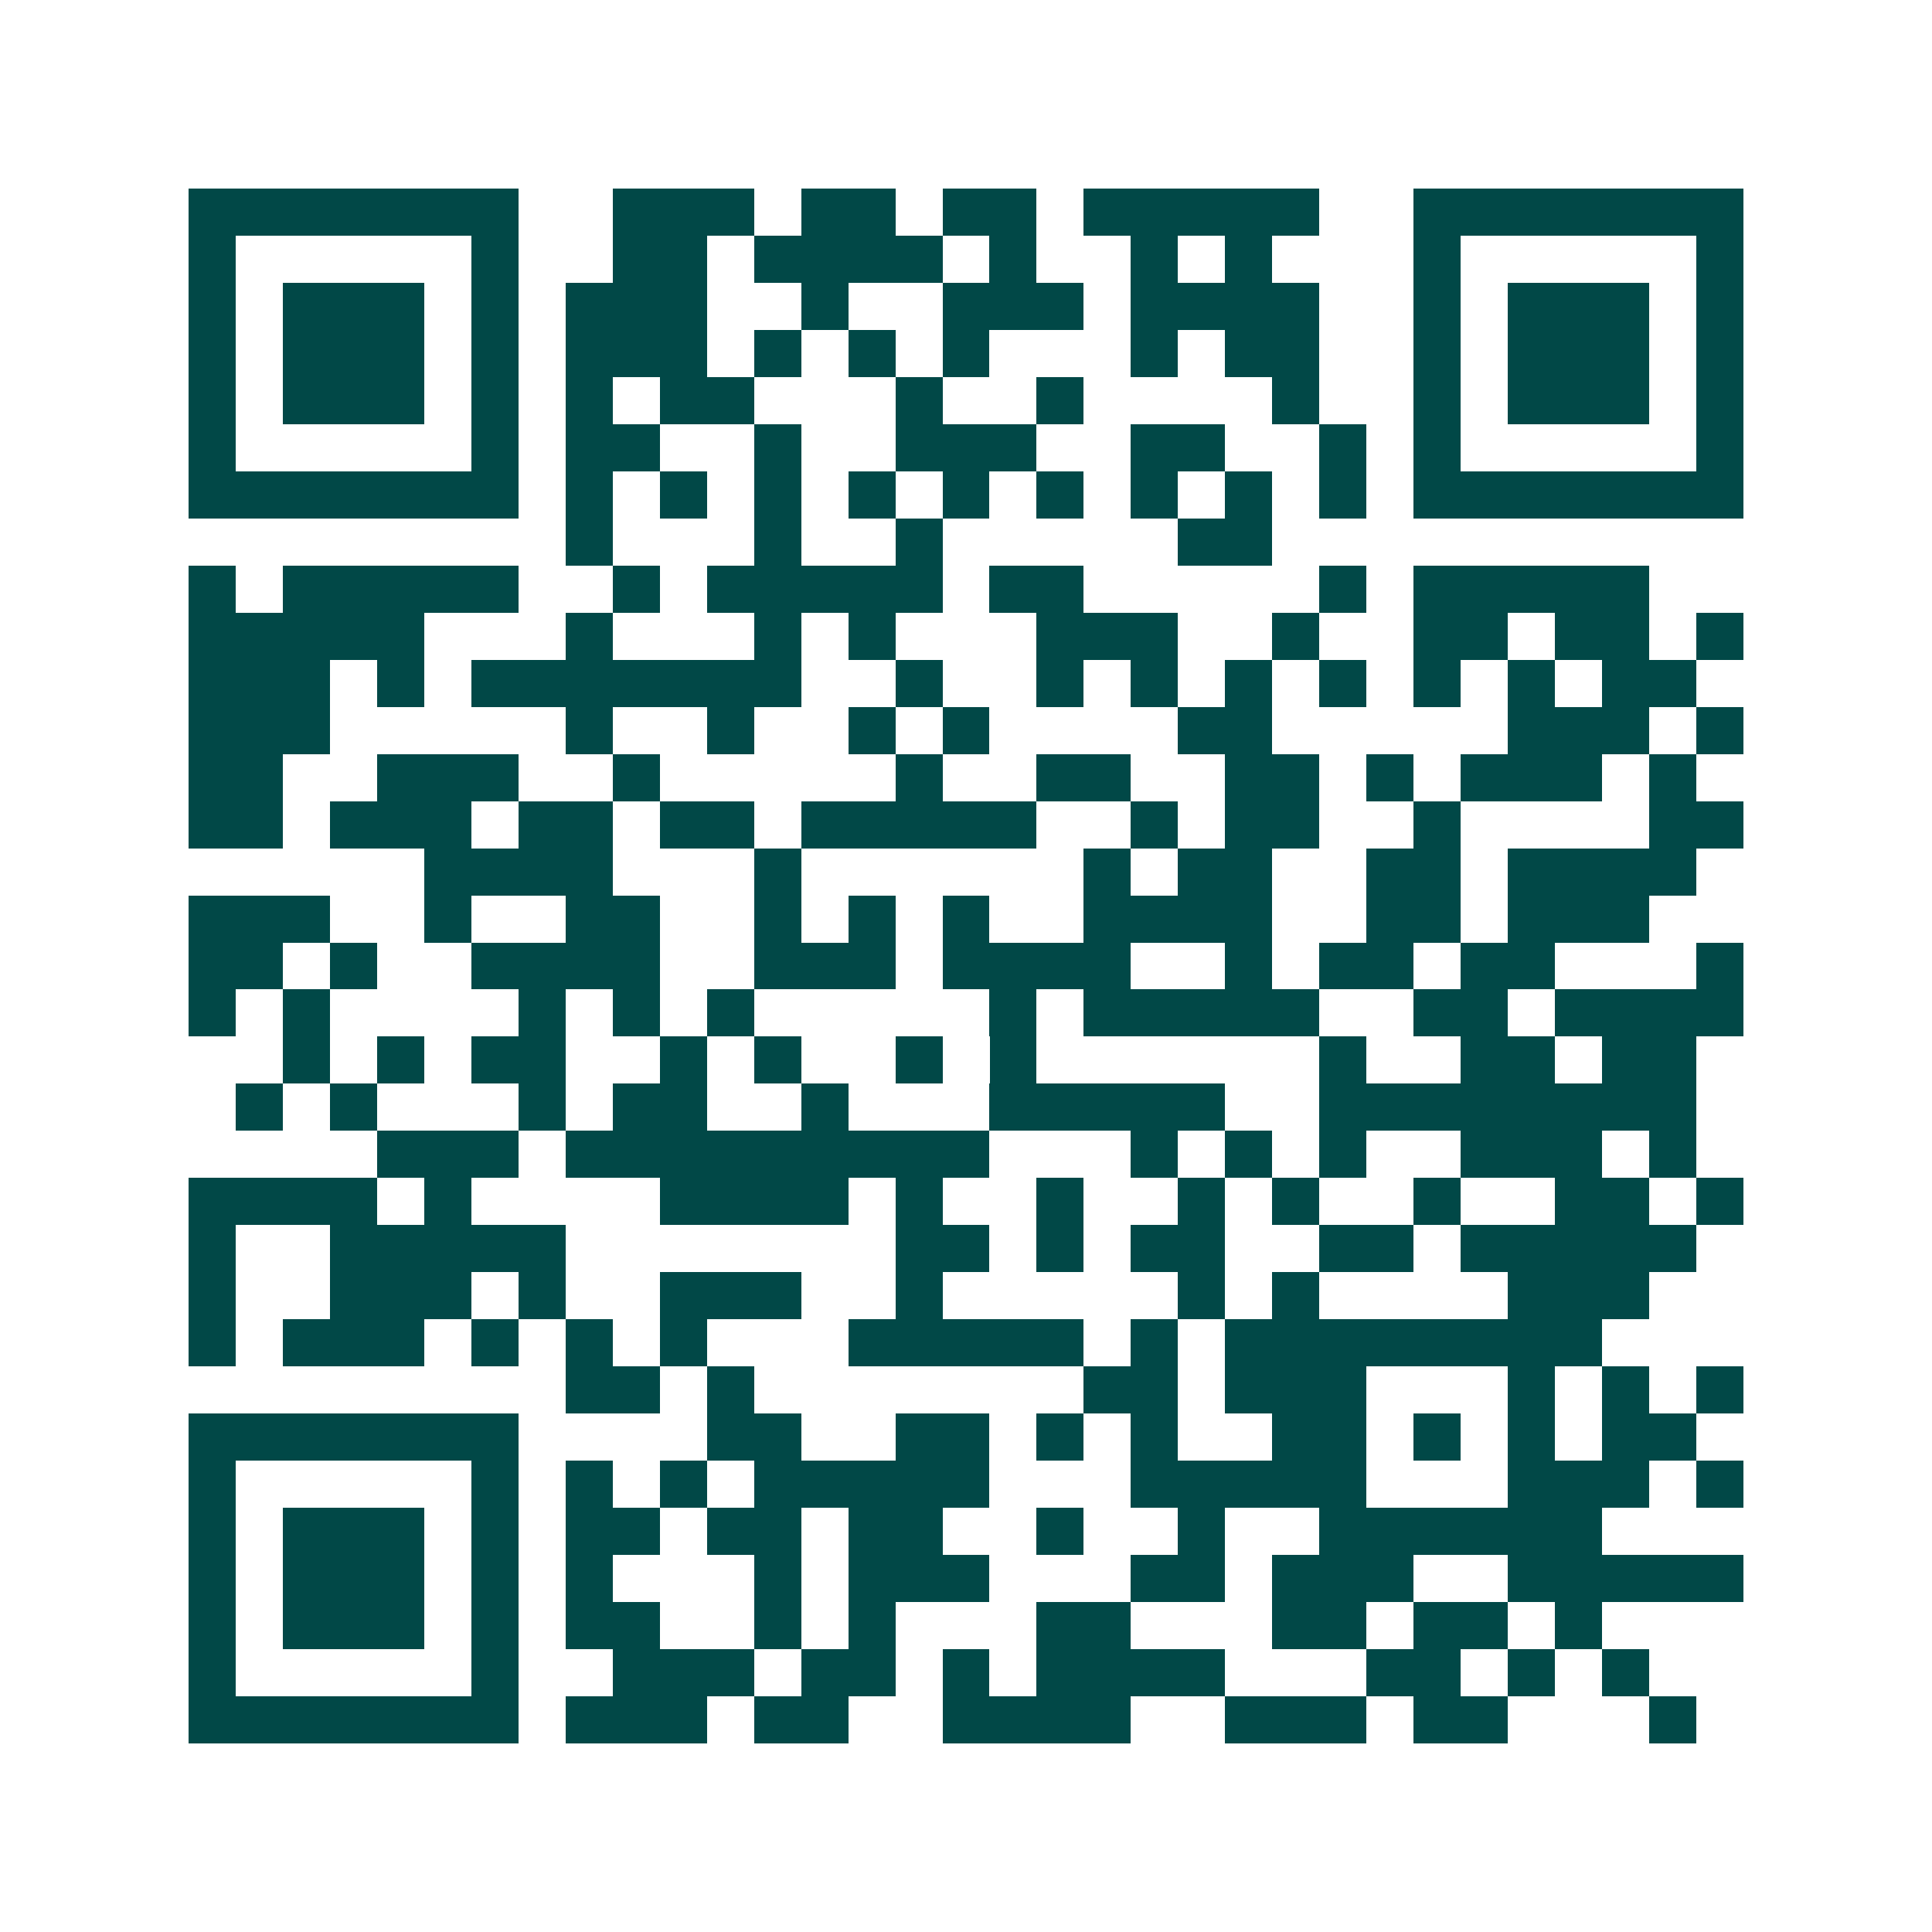 <svg xmlns="http://www.w3.org/2000/svg" width="200" height="200" viewBox="0 0 41 41" shape-rendering="crispEdges"><path fill="#ffffff" d="M0 0h41v41H0z"/><path stroke="#014847" d="M4 4.5h7m2 0h3m1 0h2m1 0h2m1 0h5m2 0h7M4 5.5h1m5 0h1m2 0h2m1 0h4m1 0h1m2 0h1m1 0h1m3 0h1m5 0h1M4 6.5h1m1 0h3m1 0h1m1 0h3m2 0h1m2 0h3m1 0h4m2 0h1m1 0h3m1 0h1M4 7.5h1m1 0h3m1 0h1m1 0h3m1 0h1m1 0h1m1 0h1m3 0h1m1 0h2m2 0h1m1 0h3m1 0h1M4 8.5h1m1 0h3m1 0h1m1 0h1m1 0h2m3 0h1m2 0h1m4 0h1m2 0h1m1 0h3m1 0h1M4 9.5h1m5 0h1m1 0h2m2 0h1m2 0h3m2 0h2m2 0h1m1 0h1m5 0h1M4 10.5h7m1 0h1m1 0h1m1 0h1m1 0h1m1 0h1m1 0h1m1 0h1m1 0h1m1 0h1m1 0h7M12 11.5h1m3 0h1m2 0h1m5 0h2M4 12.5h1m1 0h5m2 0h1m1 0h5m1 0h2m5 0h1m1 0h5M4 13.5h5m3 0h1m3 0h1m1 0h1m3 0h3m2 0h1m2 0h2m1 0h2m1 0h1M4 14.5h3m1 0h1m1 0h7m2 0h1m2 0h1m1 0h1m1 0h1m1 0h1m1 0h1m1 0h1m1 0h2M4 15.5h3m5 0h1m2 0h1m2 0h1m1 0h1m4 0h2m5 0h3m1 0h1M4 16.5h2m2 0h3m2 0h1m5 0h1m2 0h2m2 0h2m1 0h1m1 0h3m1 0h1M4 17.5h2m1 0h3m1 0h2m1 0h2m1 0h5m2 0h1m1 0h2m2 0h1m4 0h2M9 18.5h4m3 0h1m6 0h1m1 0h2m2 0h2m1 0h4M4 19.5h3m2 0h1m2 0h2m2 0h1m1 0h1m1 0h1m2 0h4m2 0h2m1 0h3M4 20.5h2m1 0h1m2 0h4m2 0h3m1 0h4m2 0h1m1 0h2m1 0h2m3 0h1M4 21.5h1m1 0h1m4 0h1m1 0h1m1 0h1m5 0h1m1 0h5m2 0h2m1 0h4M6 22.5h1m1 0h1m1 0h2m2 0h1m1 0h1m2 0h1m1 0h1m6 0h1m2 0h2m1 0h2M5 23.5h1m1 0h1m3 0h1m1 0h2m2 0h1m3 0h5m2 0h8M8 24.5h3m1 0h9m3 0h1m1 0h1m1 0h1m2 0h3m1 0h1M4 25.5h4m1 0h1m4 0h4m1 0h1m2 0h1m2 0h1m1 0h1m2 0h1m2 0h2m1 0h1M4 26.5h1m2 0h5m7 0h2m1 0h1m1 0h2m2 0h2m1 0h5M4 27.5h1m2 0h3m1 0h1m2 0h3m2 0h1m5 0h1m1 0h1m4 0h3M4 28.5h1m1 0h3m1 0h1m1 0h1m1 0h1m3 0h5m1 0h1m1 0h8M12 29.5h2m1 0h1m7 0h2m1 0h3m3 0h1m1 0h1m1 0h1M4 30.5h7m4 0h2m2 0h2m1 0h1m1 0h1m2 0h2m1 0h1m1 0h1m1 0h2M4 31.5h1m5 0h1m1 0h1m1 0h1m1 0h5m3 0h5m3 0h3m1 0h1M4 32.5h1m1 0h3m1 0h1m1 0h2m1 0h2m1 0h2m2 0h1m2 0h1m2 0h6M4 33.5h1m1 0h3m1 0h1m1 0h1m3 0h1m1 0h3m3 0h2m1 0h3m2 0h5M4 34.5h1m1 0h3m1 0h1m1 0h2m2 0h1m1 0h1m3 0h2m3 0h2m1 0h2m1 0h1M4 35.5h1m5 0h1m2 0h3m1 0h2m1 0h1m1 0h4m3 0h2m1 0h1m1 0h1M4 36.5h7m1 0h3m1 0h2m2 0h4m2 0h3m1 0h2m3 0h1"/></svg>
